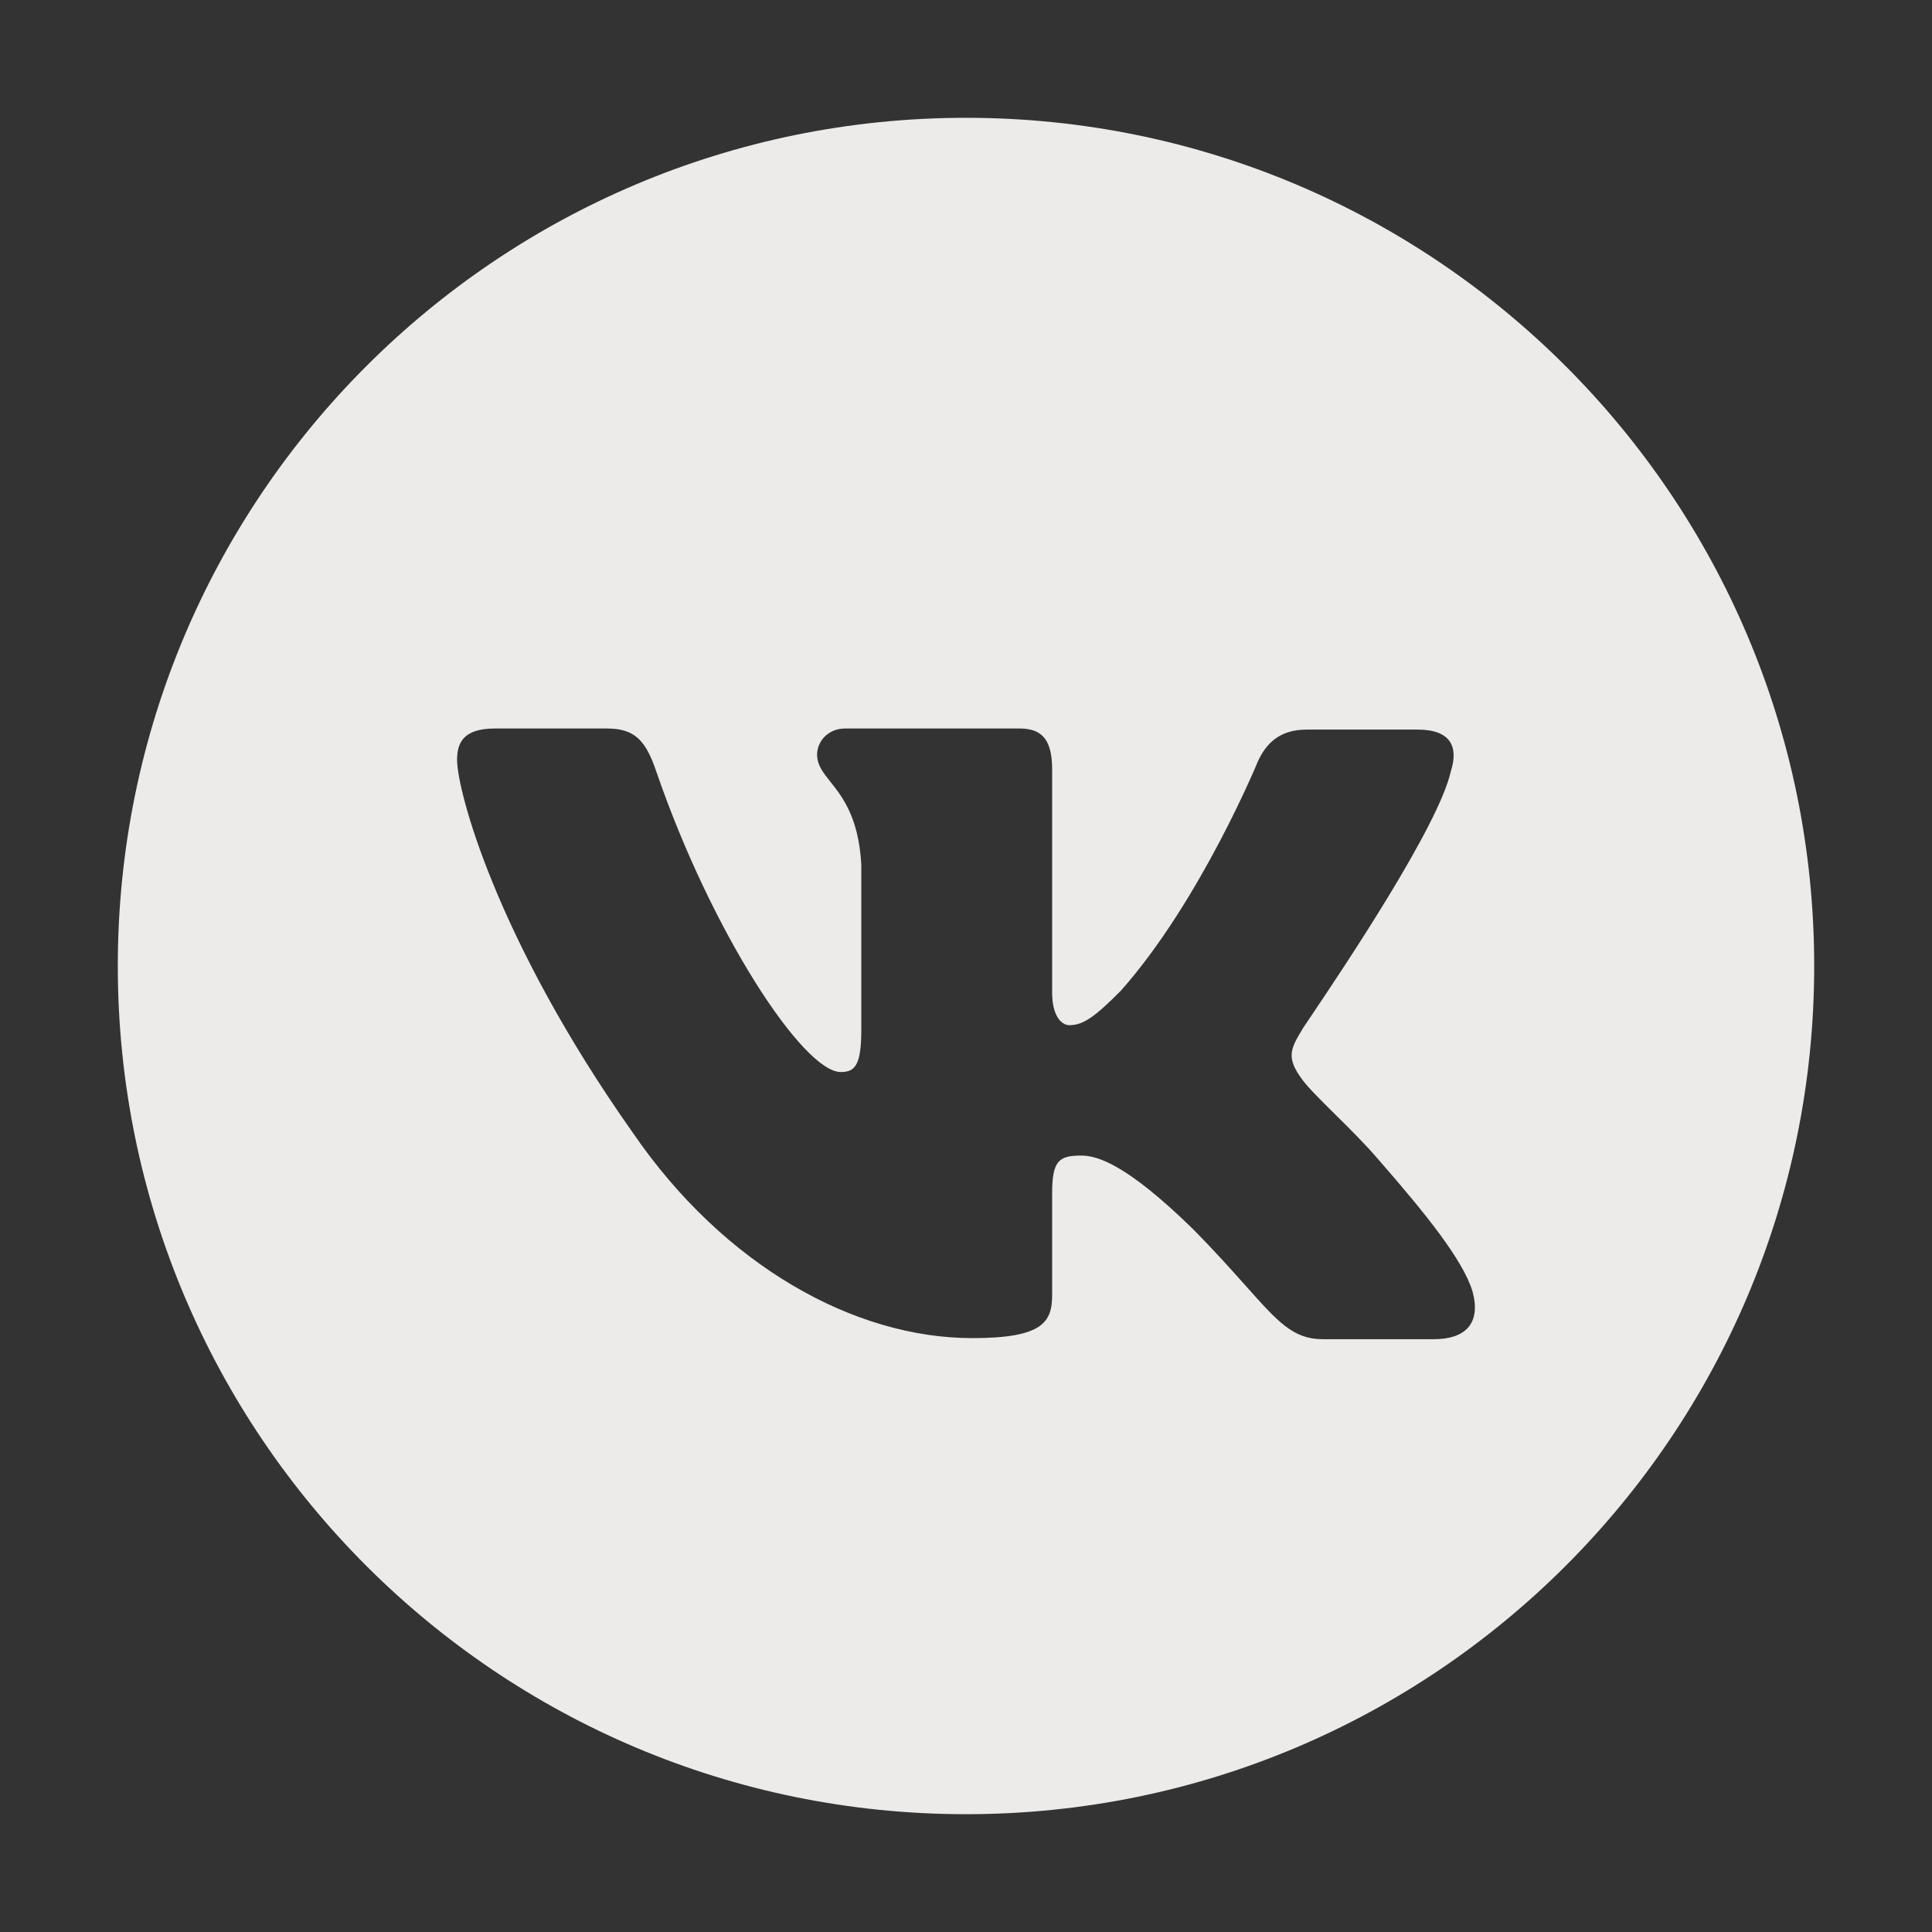 <?xml version="1.0" encoding="UTF-8"?> <svg xmlns="http://www.w3.org/2000/svg" width="41" height="41" viewBox="0 0 41 41" fill="none"><rect x="0" y="0" width="41" height="41" fill="#333333" stroke="none"/><path fill-rule="evenodd" clip-rule="evenodd" d="M20.5 38.5C30.441 38.5 38.5 30.441 38.5 20.5C38.5 10.559 30.441 2.5 20.5 2.5C10.559 2.5 2.5 10.559 2.5 20.5C2.5 30.441 10.559 38.5 20.5 38.5ZM30.083 15.483C30.791 15.483 30.952 15.852 30.791 16.36V16.358C30.542 17.522 28.467 20.606 27.824 21.562C27.702 21.743 27.631 21.848 27.635 21.848C27.383 22.263 27.292 22.448 27.635 22.909C27.759 23.08 28.023 23.34 28.324 23.639C28.633 23.944 28.981 24.289 29.259 24.615C30.265 25.768 31.044 26.736 31.249 27.405C31.432 28.074 31.112 28.42 30.426 28.42H28.07C27.445 28.42 27.123 28.058 26.437 27.288C26.143 26.958 25.782 26.552 25.302 26.068C23.906 24.707 23.288 24.523 22.945 24.523C22.465 24.523 22.328 24.638 22.328 25.33V27.474C22.328 28.051 22.145 28.397 20.634 28.397C18.141 28.397 15.373 26.873 13.429 24.038C10.501 19.888 9.7 16.752 9.7 16.129C9.7 15.783 9.814 15.46 10.501 15.46H12.88C13.475 15.46 13.705 15.714 13.932 16.385C15.098 19.775 17.043 22.75 17.843 22.75C18.143 22.75 18.278 22.611 18.278 21.85V18.343C18.221 17.346 17.878 16.912 17.622 16.59C17.464 16.391 17.34 16.234 17.34 16.014C17.34 15.737 17.569 15.46 17.935 15.46H21.641C22.145 15.46 22.328 15.737 22.328 16.336V21.064C22.328 21.572 22.534 21.756 22.694 21.756C22.991 21.756 23.243 21.572 23.792 21.018C25.485 19.104 26.697 16.152 26.697 16.152C26.857 15.806 27.132 15.483 27.726 15.483H30.083Z" fill="#EDEBE9"></path></svg> 